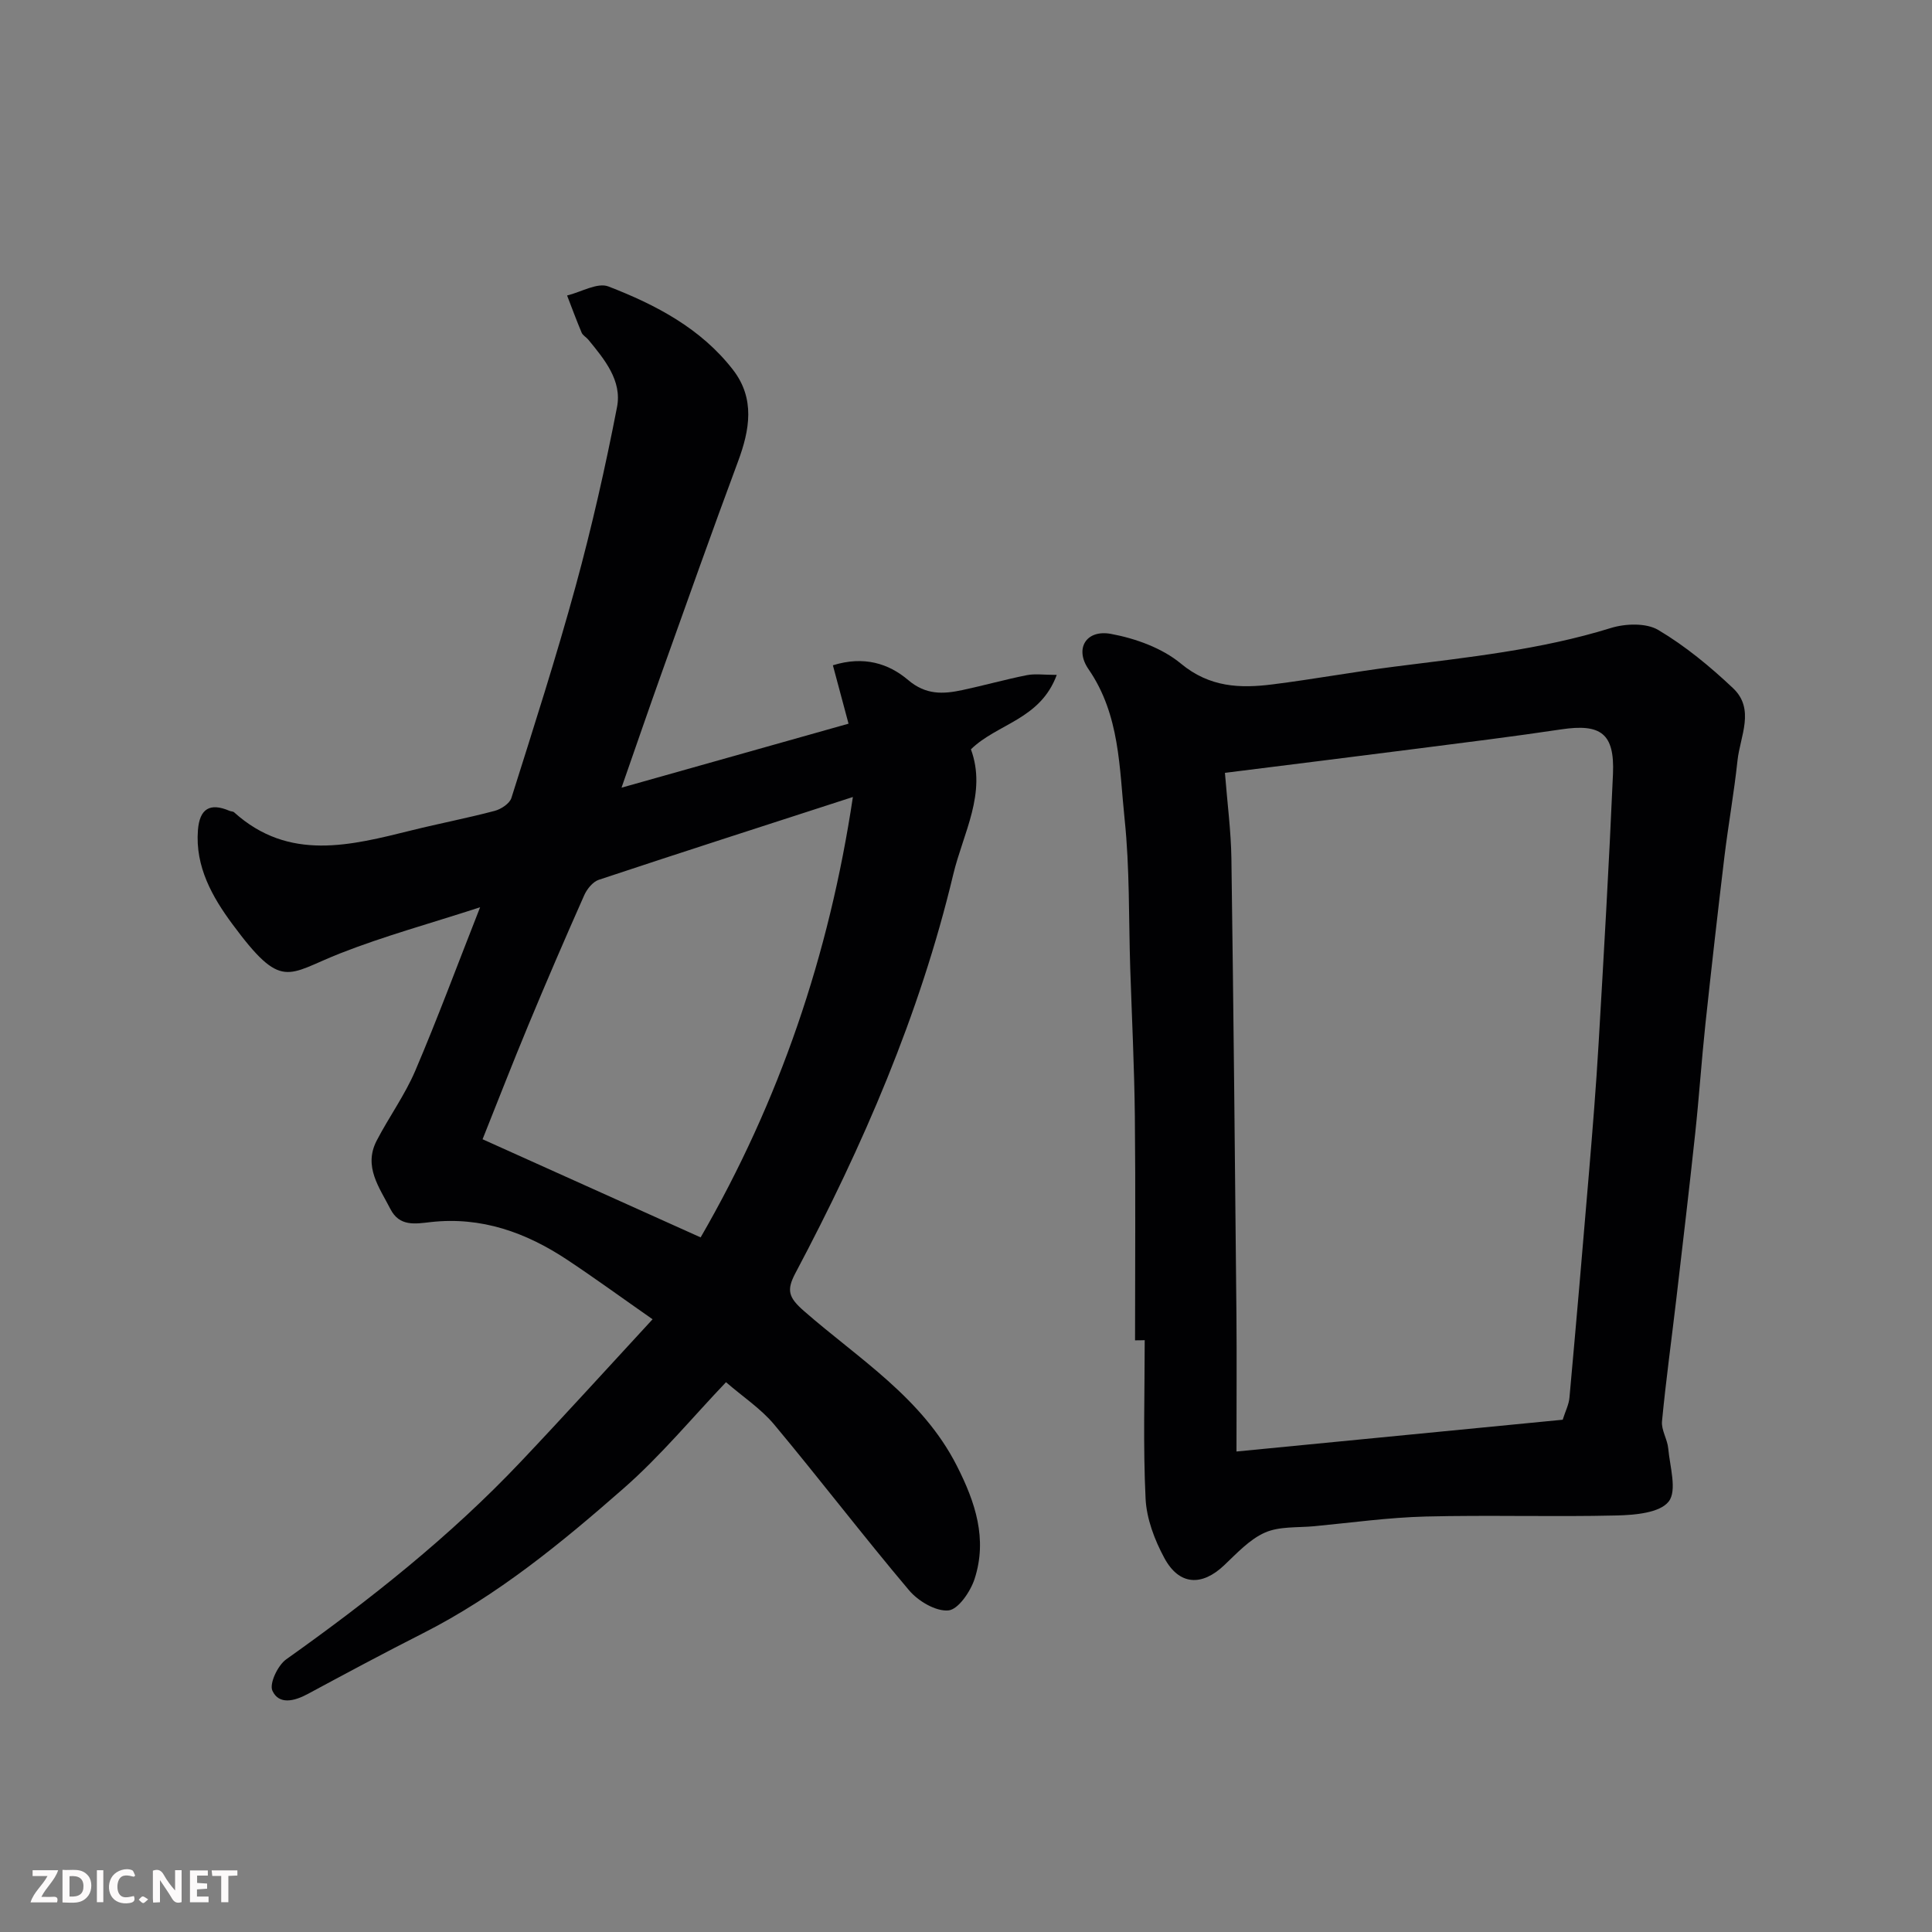 <svg enable-background="new 0 0 400 400" viewBox="0 0 400 400" xmlns="http://www.w3.org/2000/svg"><rect x="0" y="0" width="400" height="400" fill="#808080" stroke="none"/><path d="m128.68 163.08c16.38-4.62 31.69-8.93 47-13.25-1.12-4.16-2.17-8.11-3.24-12.09 6.42-2 11.56-.37 15.59 3.06 3.67 3.12 7.25 2.92 11.23 2.07 4.45-.95 8.85-2.19 13.31-3.08 1.71-.34 3.54-.06 6.22-.06-3.42 9.28-12.34 10.08-17.77 15.41 3.33 9.06-1.61 17.33-3.66 25.9-6.93 29.05-18.73 56.24-32.67 82.53-1.9 3.59-1.45 5.06 1.82 7.91 11.28 9.86 24.43 17.9 31.59 31.99 3.85 7.57 6.36 15.15 3.68 23.42-.85 2.62-3.38 6.34-5.42 6.53-2.61.24-6.27-1.93-8.16-4.18-9.51-11.26-18.47-22.99-27.91-34.3-2.71-3.25-6.4-5.68-9.98-8.77-6.94 7.28-13.5 15.22-21.13 21.92-12.89 11.31-26.18 22.24-41.65 30.08-8.02 4.06-15.95 8.32-23.87 12.58-2.72 1.46-5.91 2.25-7.26-.7-.68-1.47 1.11-5.25 2.84-6.49 17.34-12.32 33.96-25.47 48.61-40.96 9.09-9.6 17.97-19.4 27.26-29.46-6.7-4.68-12.1-8.62-17.67-12.31-8.54-5.67-17.81-8.99-28.27-7.81-3.24.37-6.46.96-8.34-2.7-2.28-4.46-5.63-8.79-2.84-14.17 2.54-4.89 5.84-9.43 7.99-14.47 4.59-10.76 8.66-21.74 13.42-33.84-10.26 3.34-19.85 5.95-29.04 9.57-11.01 4.34-11.97 7.81-22.26-6.1-4.1-5.54-7.72-11.86-7.12-19.45.35-4.4 2.45-5.74 6.55-3.98.3.13.72.1.94.3 11.38 10.25 24.11 6.86 36.85 3.71 5.68-1.41 11.44-2.51 17.1-4.01 1.33-.35 3.09-1.51 3.46-2.67 4.6-14.58 9.28-29.14 13.31-43.88 3.34-12.23 6.15-24.62 8.56-37.06 1.06-5.47-2.6-9.87-5.95-13.95-.42-.51-1.13-.87-1.37-1.43-1.07-2.54-2.03-5.14-3.02-7.71 2.88-.7 6.29-2.75 8.56-1.87 9.81 3.79 19.17 8.69 25.8 17.27 4.59 5.95 3.47 12.41 1.02 18.99-5.39 14.49-10.55 29.06-15.75 43.61-2.72 7.62-5.35 15.28-8.36 23.9zm16.38 93.11c16.3-28.18 26.62-58.47 31.52-91.18-17.83 5.78-35.24 11.37-52.6 17.14-1.24.41-2.45 1.91-3.02 3.19-3.96 8.92-7.83 17.89-11.57 26.9-3.3 7.93-6.4 15.94-9.48 23.63 14.86 6.69 29.39 13.23 45.15 20.32z" fill="#010103"/><path d="m235 277.5c0-15.43.12-30.87-.04-46.3-.11-10.27-.62-20.54-.96-30.81-.33-10.27-.09-20.6-1.16-30.79-1.11-10.59-.94-21.58-7.48-31.06-2.92-4.24-.49-8.25 4.65-7.3 5.08.94 10.58 2.92 14.48 6.15 5.95 4.93 12.24 5.16 19.01 4.3 8.43-1.06 16.8-2.6 25.23-3.67 15.06-1.92 30.16-3.46 44.79-8 3.01-.93 7.3-1.08 9.81.41 5.58 3.31 10.72 7.56 15.46 12.03 4.64 4.37 1.48 9.96.94 15-.71 6.66-1.9 13.27-2.71 19.93-1.39 11.56-2.7 23.12-3.94 34.7-.8 7.52-1.3 15.07-2.11 22.59-1.22 11.41-2.57 22.81-3.9 34.2-.99 8.46-2.16 16.91-2.97 25.39-.17 1.81 1.12 3.72 1.29 5.62.34 3.76 1.87 8.72.09 10.99-1.84 2.35-6.99 2.79-10.72 2.88-13.19.32-26.41-.11-39.6.22-7.71.2-15.4 1.28-23.09 2.01-3.43.32-7.19-.01-10.19 1.32-3.2 1.42-5.82 4.3-8.46 6.79-4.61 4.36-9.3 4.14-12.36-1.54-2.02-3.74-3.68-8.12-3.88-12.29-.53-10.91-.18-21.87-.18-32.8-.67.03-1.33.03-2 .03zm21 23.02c23.68-2.31 45.68-4.45 67.54-6.58.57-1.8 1.28-3.16 1.4-4.58 1.41-15.55 2.75-31.1 4.05-46.66.74-8.86 1.46-17.72 1.98-26.59 1.09-18.62 2.17-37.24 2.98-55.88.36-8.38-2.51-10.45-10.72-9.22-9.87 1.48-19.77 2.7-29.67 3.97-13.1 1.68-26.2 3.3-39.95 5.03.5 6.36 1.26 12.08 1.34 17.81.44 31.41.74 62.83 1.04 94.24.08 9.08.01 18.17.01 28.46z" fill="#010103"/><g fill="#fcfafa"><path d="m37.59 393.81c-.92.31-1.52.05-2-.78-.7-1.2-1.52-2.34-2.47-3.78v4.59c-.55.03-.95.05-1.41.07-.03-.37-.06-.64-.06-.91 0-1.91 0-3.81 0-5.7 1.13-.41 1.77-.03 2.29.91.62 1.11 1.38 2.14 2.31 3.19v-4.2h1.35v6.61z"/><path d="m12.94 393.88v-6.75c1.9.19 3.93-.54 5.37 1.29.8 1.01.78 2.88.03 3.97-1.37 1.97-3.4 1.51-5.4 1.49m1.45-1.22c2.04.12 2.92-.58 2.89-2.21-.03-1.51-.98-2.19-2.89-2z"/><path d="m11.81 393.87h-5.49c.68-2.18 2.47-3.48 3.51-5.45h-3.08v-1.21h5.29c-.71 2.13-2.44 3.48-3.47 5.51.86 0 1.63.04 2.39-.01.79-.05 1.14.21.85 1.16"/><path d="m39.33 393.86v-6.61h3.7v1.07h-2.22v1.52c.68.04 1.34.09 2.07.13v1.07c-.72.05-1.38.09-2.1.14v1.48h2.4v1.19h-3.84z"/><path d="m27.71 388.56c-1.15-.3-2.46-.61-3.1.64-.37.73-.41 1.93-.06 2.67.63 1.35 1.99.93 3.17.68.35.94-.01 1.32-.93 1.46-1.62.25-3.05-.27-3.76-1.48-.73-1.24-.6-3.03.31-4.17.88-1.11 2.71-1.7 4-1.16.32.13.44.74.65 1.12-.1.08-.19.16-.28.24"/><path d="m49.15 387.24v1.07c-.59.02-1.17.05-1.87.08v5.44h-1.48v-5.44h-1.85c-.05-.4-.08-.73-.13-1.15z"/><path d="m20.06 387.21h1.33v6.62h-1.33z"/><path d="m30.68 393.25c-.49.38-.8.79-1.05.76-.32-.05-.6-.45-.9-.7.26-.24.51-.64.8-.67.29-.04.62.3 1.15.61"/></g></svg>